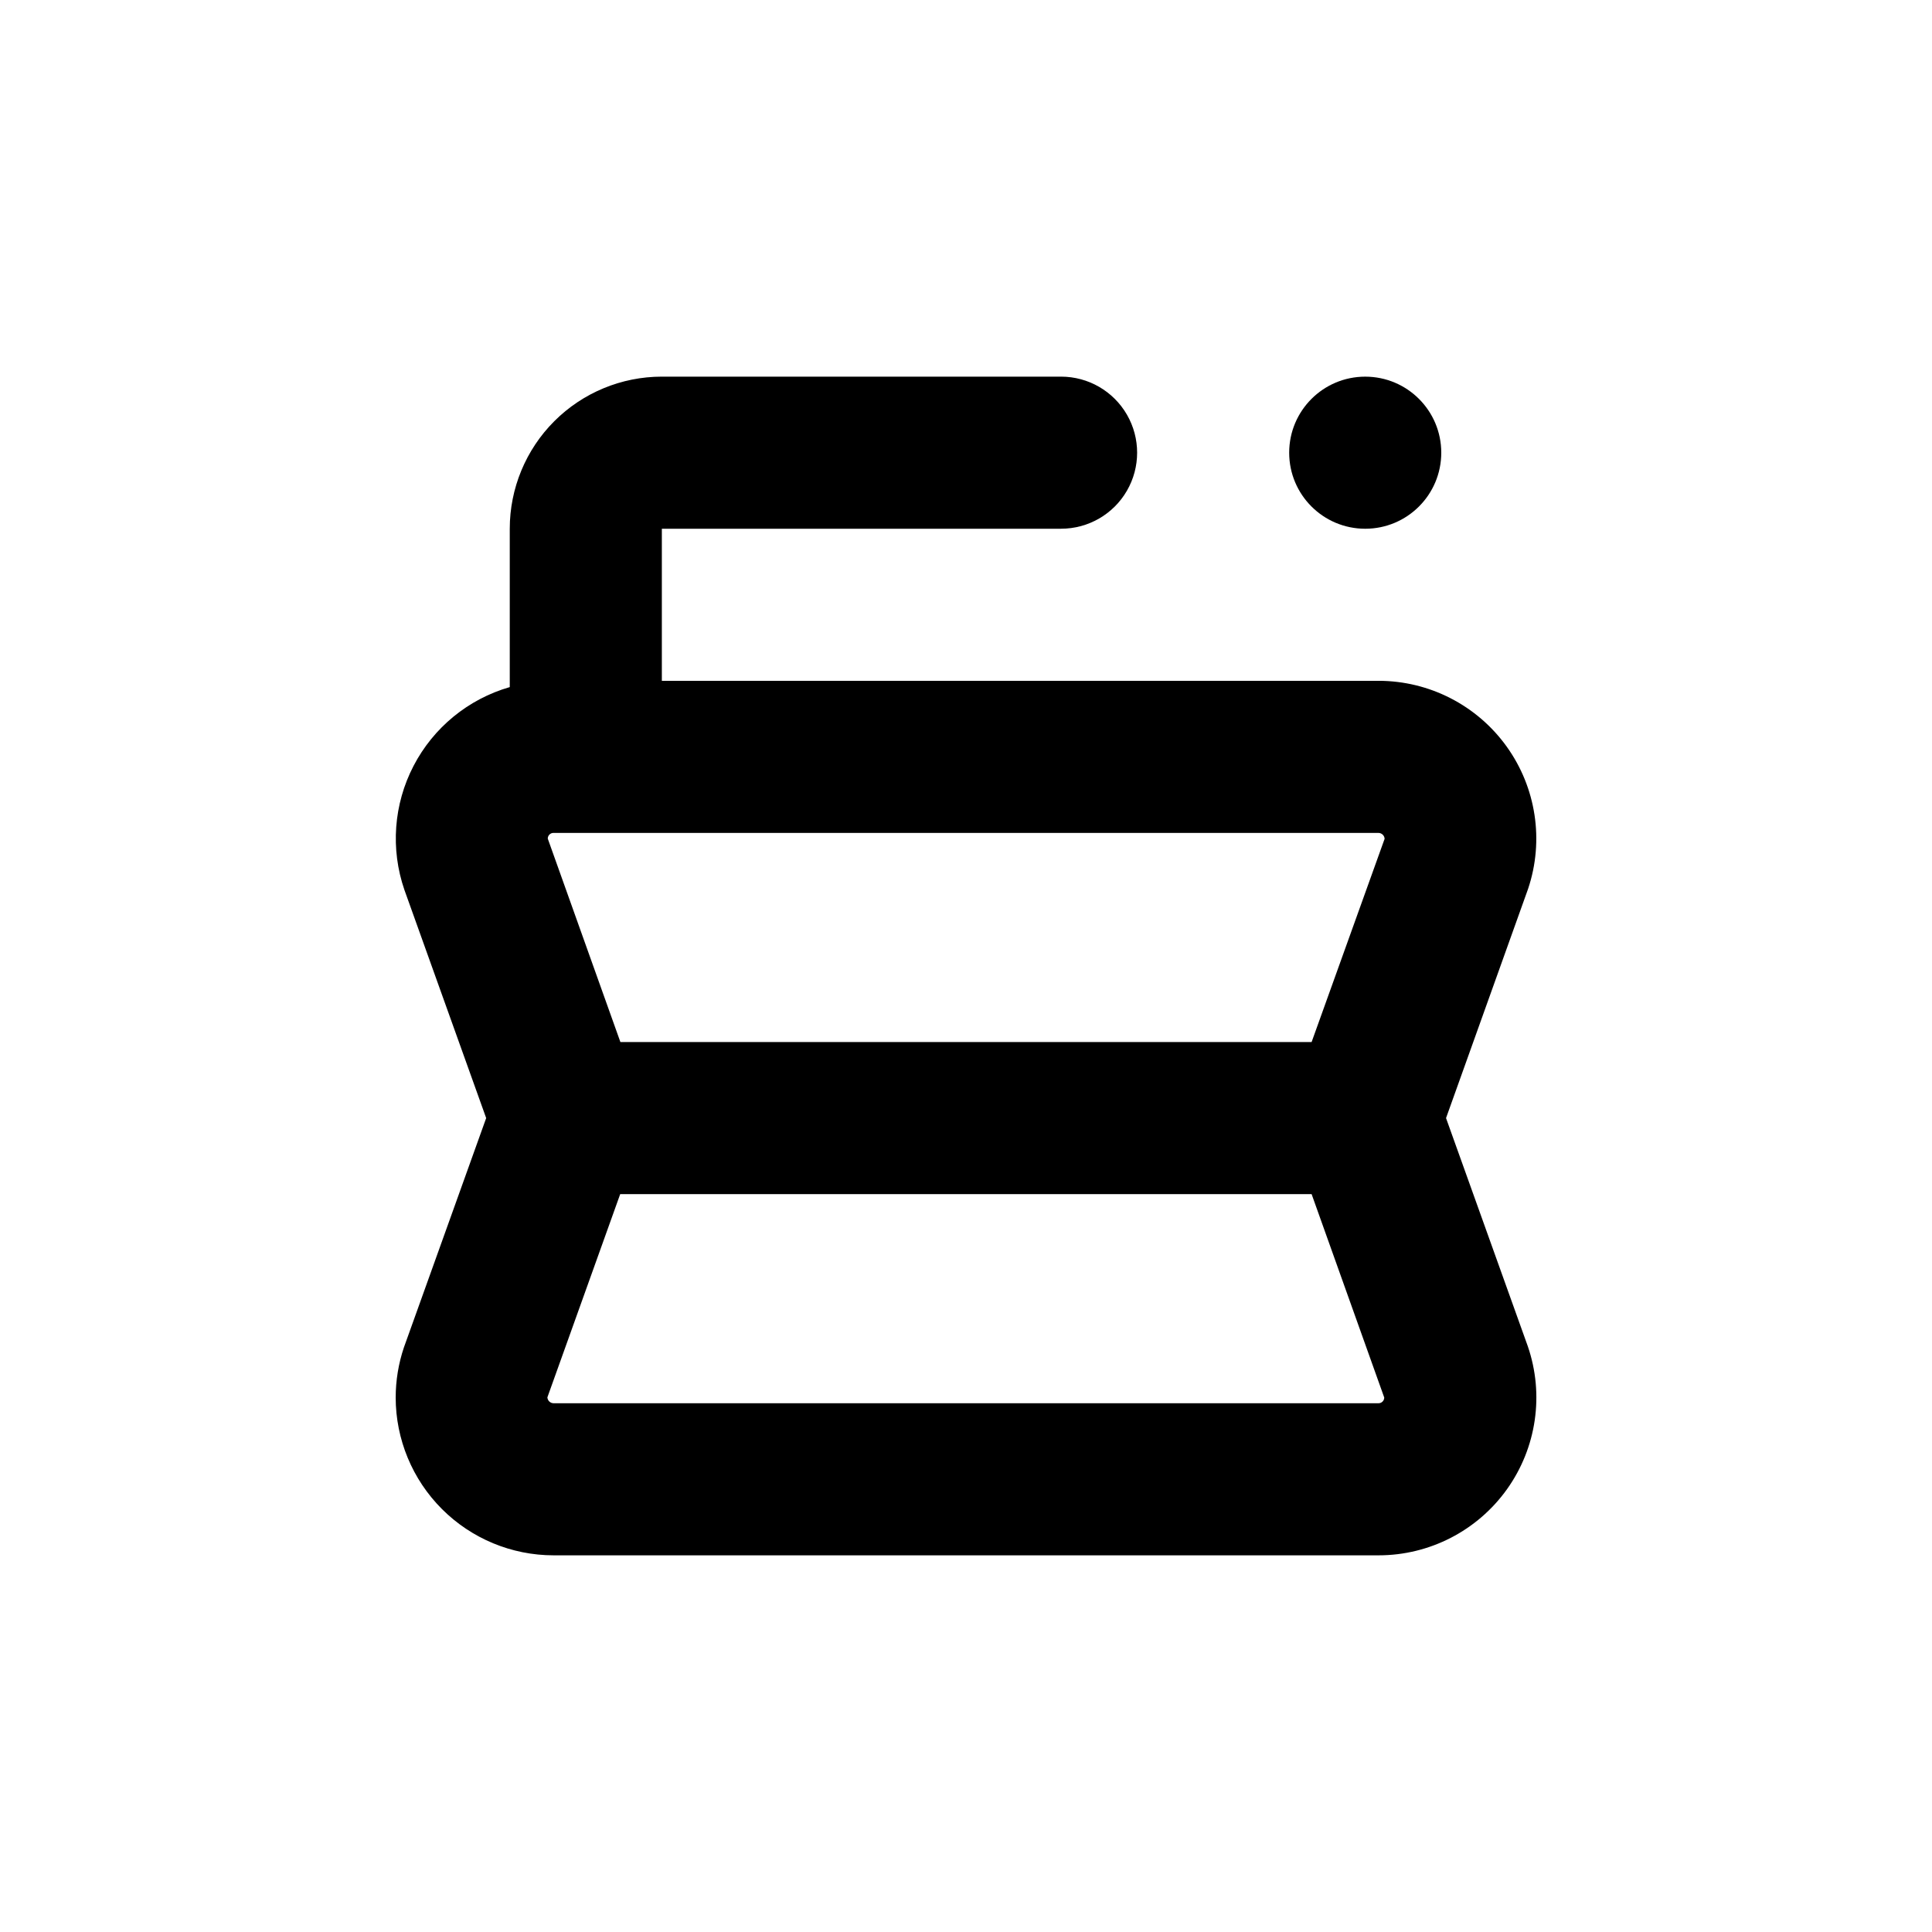 <?xml version="1.0" encoding="UTF-8"?>
<!-- Uploaded to: ICON Repo, www.iconrepo.com, Generator: ICON Repo Mixer Tools -->
<svg fill="#000000" width="800px" height="800px" version="1.1" viewBox="144 144 512 512" xmlns="http://www.w3.org/2000/svg">
 <g>
  <path d="m248.86 514.36c0.012 11.086 4.422 21.715 12.262 29.555 7.84 7.84 18.469 12.25 29.555 12.262h218.65c13.516 0.004 26.195-6.527 34.047-17.527 7.848-11 9.898-25.113 5.504-37.891l-21.664-60.457 21.766-60.809v-0.004c4.258-12.75 2.129-26.773-5.727-37.684-7.859-10.91-20.48-17.379-33.926-17.383h-189.93v-40.305h105.8c7.203 0 13.855-3.84 17.453-10.074 3.602-6.234 3.602-13.918 0-20.152-3.598-6.234-10.25-10.078-17.453-10.078h-105.8c-10.691 0-20.941 4.246-28.5 11.805s-11.805 17.812-11.805 28.5v41.969c-11.004 3.172-20.223 10.723-25.5 20.887-5.277 10.16-6.148 22.047-2.414 32.871l21.664 60.457-21.812 60.809c-1.434 4.269-2.164 8.746-2.168 13.25zm41.816-149.63h218.65c0.863 0.027 1.562 0.703 1.613 1.562l-19.348 53.859h-183.18l-19.246-53.91c0-0.832 0.676-1.512 1.512-1.512zm17.684 95.723 183.23 0.004 19.246 53.906c0 0.836-0.676 1.512-1.512 1.512h-218.65c-0.859-0.023-1.559-0.703-1.613-1.562z"/>
  <path d="m525.95 263.97c0 11.133-9.02 20.152-20.152 20.152-11.129 0-20.152-9.02-20.152-20.152 0-11.129 9.023-20.152 20.152-20.152 11.133 0 20.152 9.023 20.152 20.152"/>
 </g>
</svg>